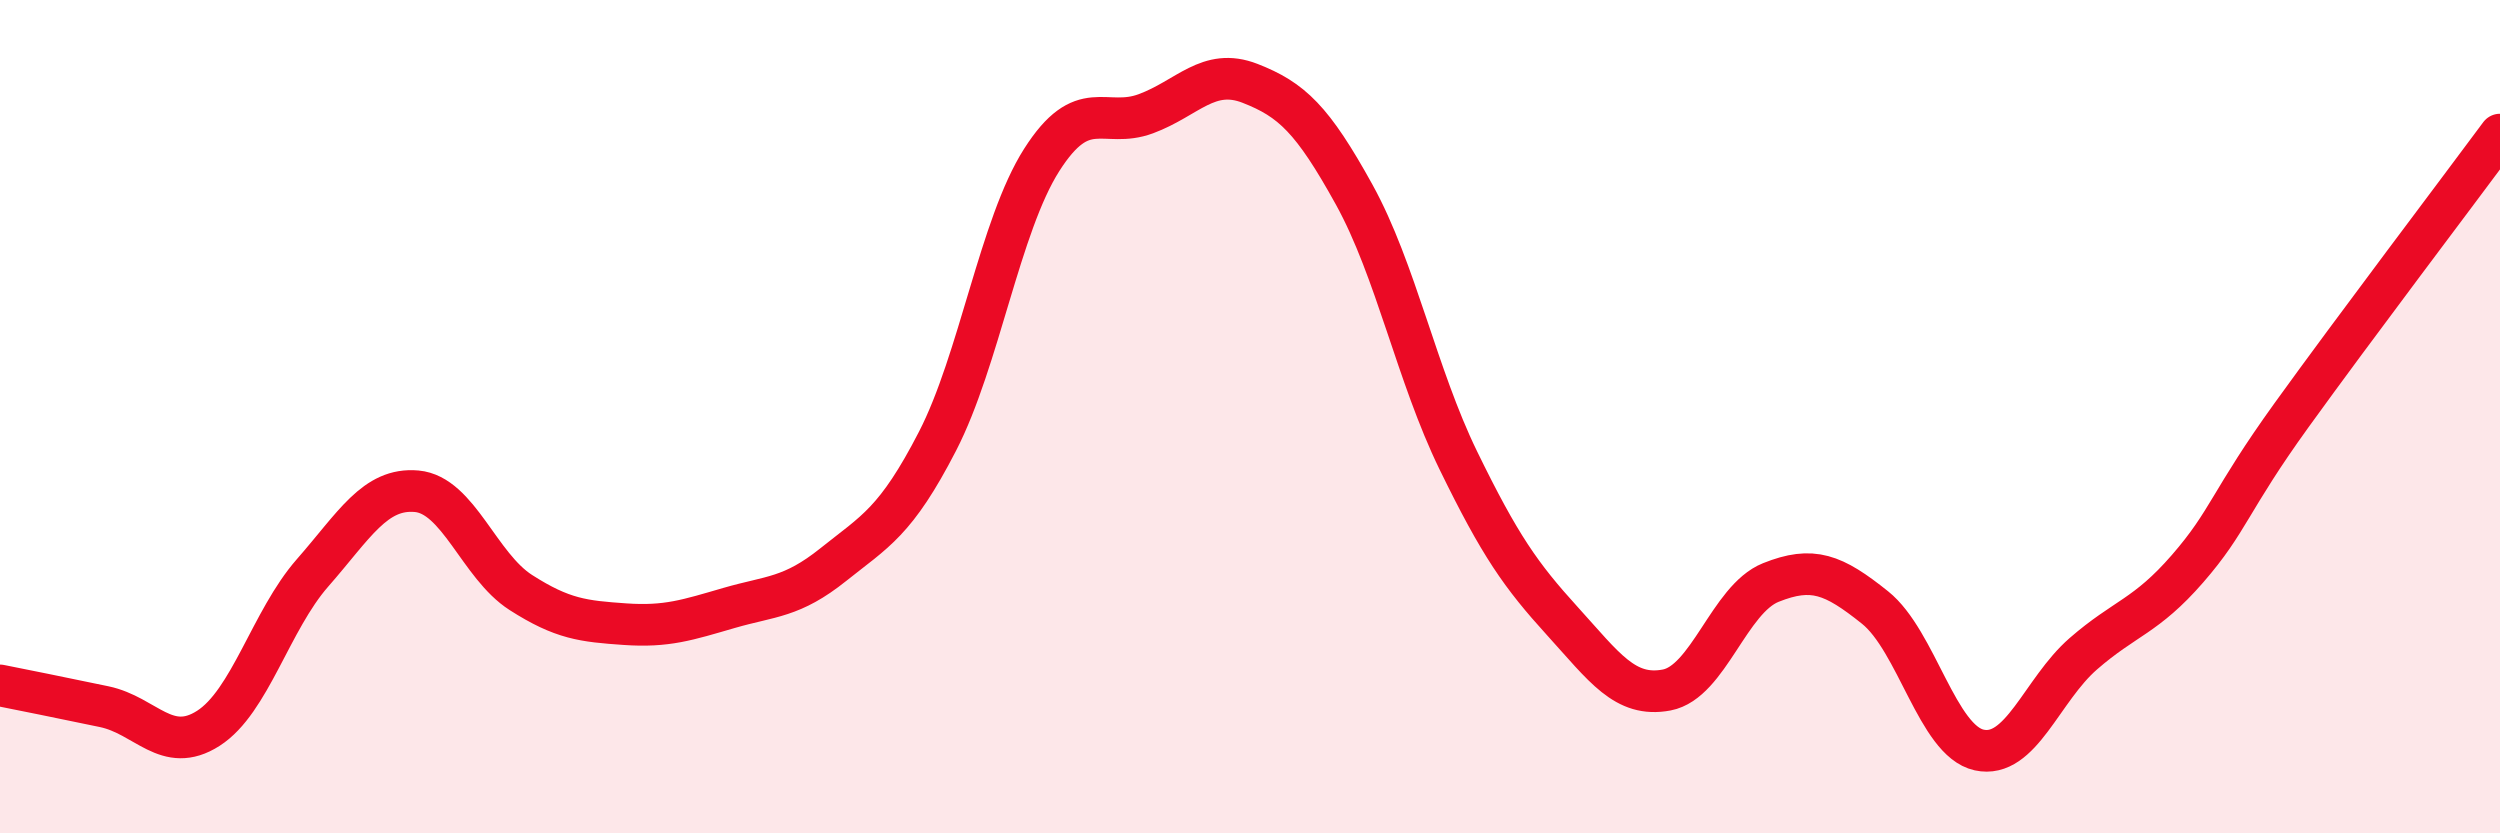 
    <svg width="60" height="20" viewBox="0 0 60 20" xmlns="http://www.w3.org/2000/svg">
      <path
        d="M 0,16.45 C 0.5,16.55 1.5,16.75 2.5,16.96 C 3.5,17.17 4,18.12 5,17.48 C 6,16.84 6.5,14.89 7.5,13.75 C 8.5,12.61 9,11.7 10,11.79 C 11,11.88 11.5,13.58 12.5,14.22 C 13.5,14.86 14,14.91 15,14.98 C 16,15.05 16.5,14.88 17.5,14.59 C 18.5,14.3 19,14.35 20,13.55 C 21,12.75 21.5,12.53 22.5,10.59 C 23.5,8.65 24,5.41 25,3.84 C 26,2.27 26.5,3.1 27.5,2.73 C 28.5,2.36 29,1.61 30,2 C 31,2.39 31.5,2.86 32.5,4.67 C 33.5,6.48 34,9 35,11.05 C 36,13.1 36.5,13.81 37.5,14.91 C 38.5,16.01 39,16.75 40,16.56 C 41,16.37 41.5,14.38 42.5,13.98 C 43.5,13.58 44,13.78 45,14.58 C 46,15.38 46.5,17.78 47.5,18 C 48.5,18.22 49,16.56 50,15.69 C 51,14.82 51.5,14.8 52.5,13.65 C 53.5,12.5 53.5,12.04 55,9.96 C 56.5,7.88 59,4.58 60,3.23L60 20L0 20Z"
        fill="#EB0A25"
        opacity="0.1"
        stroke-linecap="round"
        stroke-linejoin="round"
      />
      <path
        d="M 0,16.45 C 0.5,16.55 1.5,16.75 2.5,16.96 C 3.5,17.17 4,18.12 5,17.48 C 6,16.84 6.5,14.89 7.5,13.75 C 8.5,12.61 9,11.7 10,11.79 C 11,11.88 11.5,13.58 12.5,14.22 C 13.5,14.86 14,14.91 15,14.98 C 16,15.05 16.5,14.88 17.5,14.59 C 18.5,14.3 19,14.35 20,13.55 C 21,12.75 21.5,12.53 22.5,10.59 C 23.5,8.65 24,5.41 25,3.84 C 26,2.27 26.5,3.1 27.5,2.73 C 28.5,2.36 29,1.61 30,2 C 31,2.39 31.5,2.86 32.5,4.67 C 33.5,6.48 34,9 35,11.05 C 36,13.1 36.5,13.81 37.5,14.91 C 38.5,16.01 39,16.75 40,16.56 C 41,16.37 41.5,14.38 42.5,13.98 C 43.5,13.58 44,13.78 45,14.58 C 46,15.38 46.5,17.78 47.5,18 C 48.5,18.22 49,16.56 50,15.69 C 51,14.82 51.5,14.8 52.5,13.65 C 53.5,12.5 53.5,12.04 55,9.96 C 56.5,7.88 59,4.58 60,3.23"
        stroke="#EB0A25"
        stroke-width="1"
        fill="none"
        stroke-linecap="round"
        stroke-linejoin="round"
      />
    </svg>
  